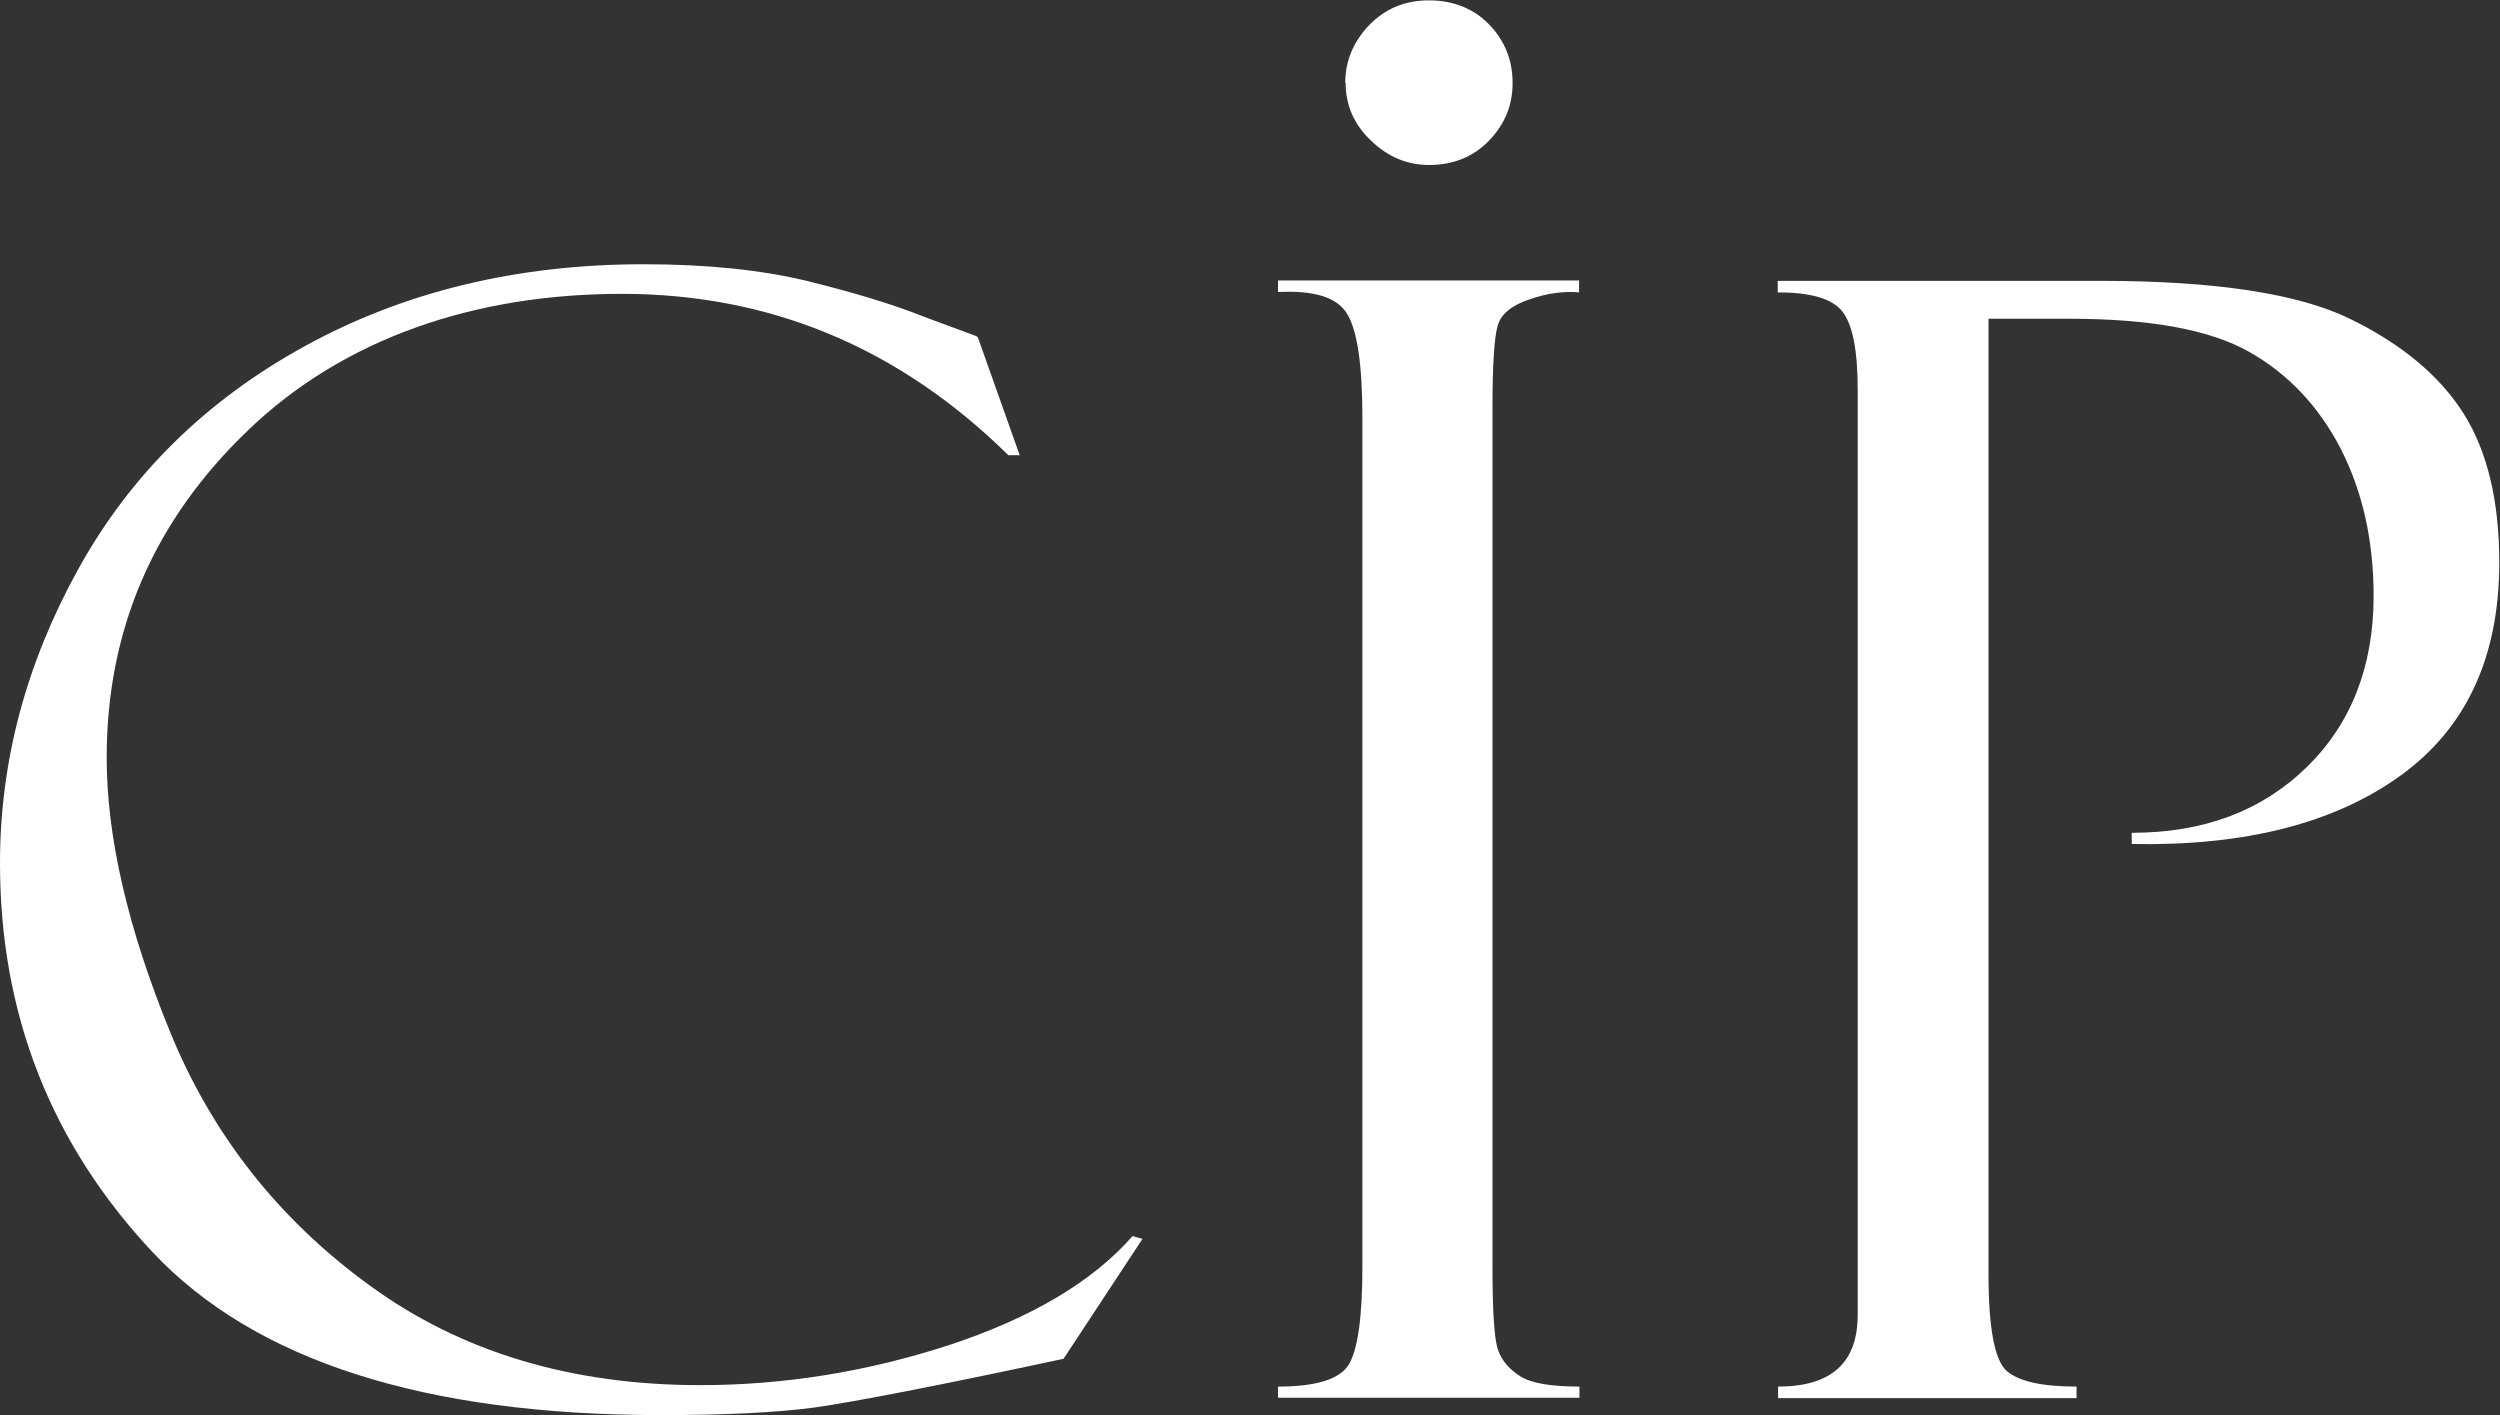 <?xml version="1.0" encoding="UTF-8"?> <svg xmlns="http://www.w3.org/2000/svg" width="106" height="60" viewBox="0 0 106 60" fill="none"><rect x="0" y="0" width="106" height="60" fill="#333333" stroke="none"/><path d="M41.453 14.281L43.235 19.301H42.755C38.123 14.74 32.655 12.459 26.365 12.459C20.076 12.459 14.561 14.373 10.549 18.214C6.522 22.056 4.523 26.694 4.523 32.128C4.523 35.495 5.422 39.367 7.203 43.73C8.985 48.107 11.819 51.704 15.677 54.505C19.534 57.321 24.212 58.73 29.696 58.73C33.29 58.73 36.822 58.148 40.292 57.015C43.746 55.867 46.333 54.337 48.022 52.408L48.44 52.531L45.094 57.612C39.672 58.776 36.156 59.449 34.529 59.679C32.918 59.893 30.749 60 28.038 60C18 60 10.813 57.704 6.475 53.097C2.169 48.505 0 43.01 0 36.597C0 32.265 1.115 28.102 3.331 24.107C5.546 20.112 8.752 16.959 12.95 14.663C17.133 12.367 21.92 11.204 27.295 11.204C29.99 11.204 32.314 11.449 34.266 11.924C36.233 12.413 37.86 12.903 39.161 13.424L41.314 14.219C41.314 14.219 41.423 14.265 41.438 14.281" fill="white"></path><path d="M66.952 11.908V12.398C66.317 12.336 65.62 12.428 64.861 12.688C64.086 12.949 63.637 13.316 63.498 13.821C63.358 14.311 63.281 15.474 63.281 17.326V53.663C63.281 55.638 63.358 56.831 63.529 57.275C63.699 57.719 64.009 58.071 64.473 58.362C64.938 58.653 65.775 58.791 66.968 58.791V59.265H54.188V58.791C55.798 58.791 56.79 58.484 57.177 57.872C57.565 57.26 57.766 55.867 57.766 53.709V17.724C57.766 15.474 57.549 14.005 57.115 13.301C56.681 12.597 55.706 12.306 54.188 12.382V11.893H66.968L66.952 11.908Z" fill="white"></path><path d="M57.039 3.505C57.039 2.587 57.38 1.776 58.046 1.072C58.728 0.368 59.564 0.016 60.587 0.016C61.609 0.016 62.476 0.352 63.142 1.041C63.809 1.73 64.134 2.556 64.134 3.521C64.134 4.485 63.793 5.281 63.127 5.97C62.461 6.658 61.609 6.995 60.587 6.995C59.672 6.995 58.852 6.658 58.139 5.97C57.411 5.281 57.055 4.47 57.055 3.521" fill="white"></path><path d="M75.375 12.398V11.908H89.038C93.902 11.908 97.434 12.444 99.634 13.515C101.833 14.587 103.444 15.934 104.451 17.526C105.458 19.117 105.969 21.23 105.969 23.847C105.969 27.857 104.575 30.872 101.771 32.893C98.968 34.913 95.172 35.878 90.386 35.786V35.311C93.422 35.311 95.885 34.393 97.79 32.541C99.68 30.704 100.641 28.27 100.641 25.27C100.641 22.929 100.176 20.862 99.262 19.056C98.332 17.25 97.047 15.873 95.374 14.924C93.701 13.975 91.16 13.515 87.737 13.515H84.313V54.031C84.313 56.327 84.577 57.689 85.088 58.133C85.615 58.577 86.59 58.791 88.046 58.791V59.281H75.391V58.791C77.652 58.791 78.767 57.781 78.767 55.745V16.531C78.767 14.862 78.551 13.76 78.117 13.209C77.683 12.658 76.769 12.398 75.391 12.398" fill="white"></path></svg> 
